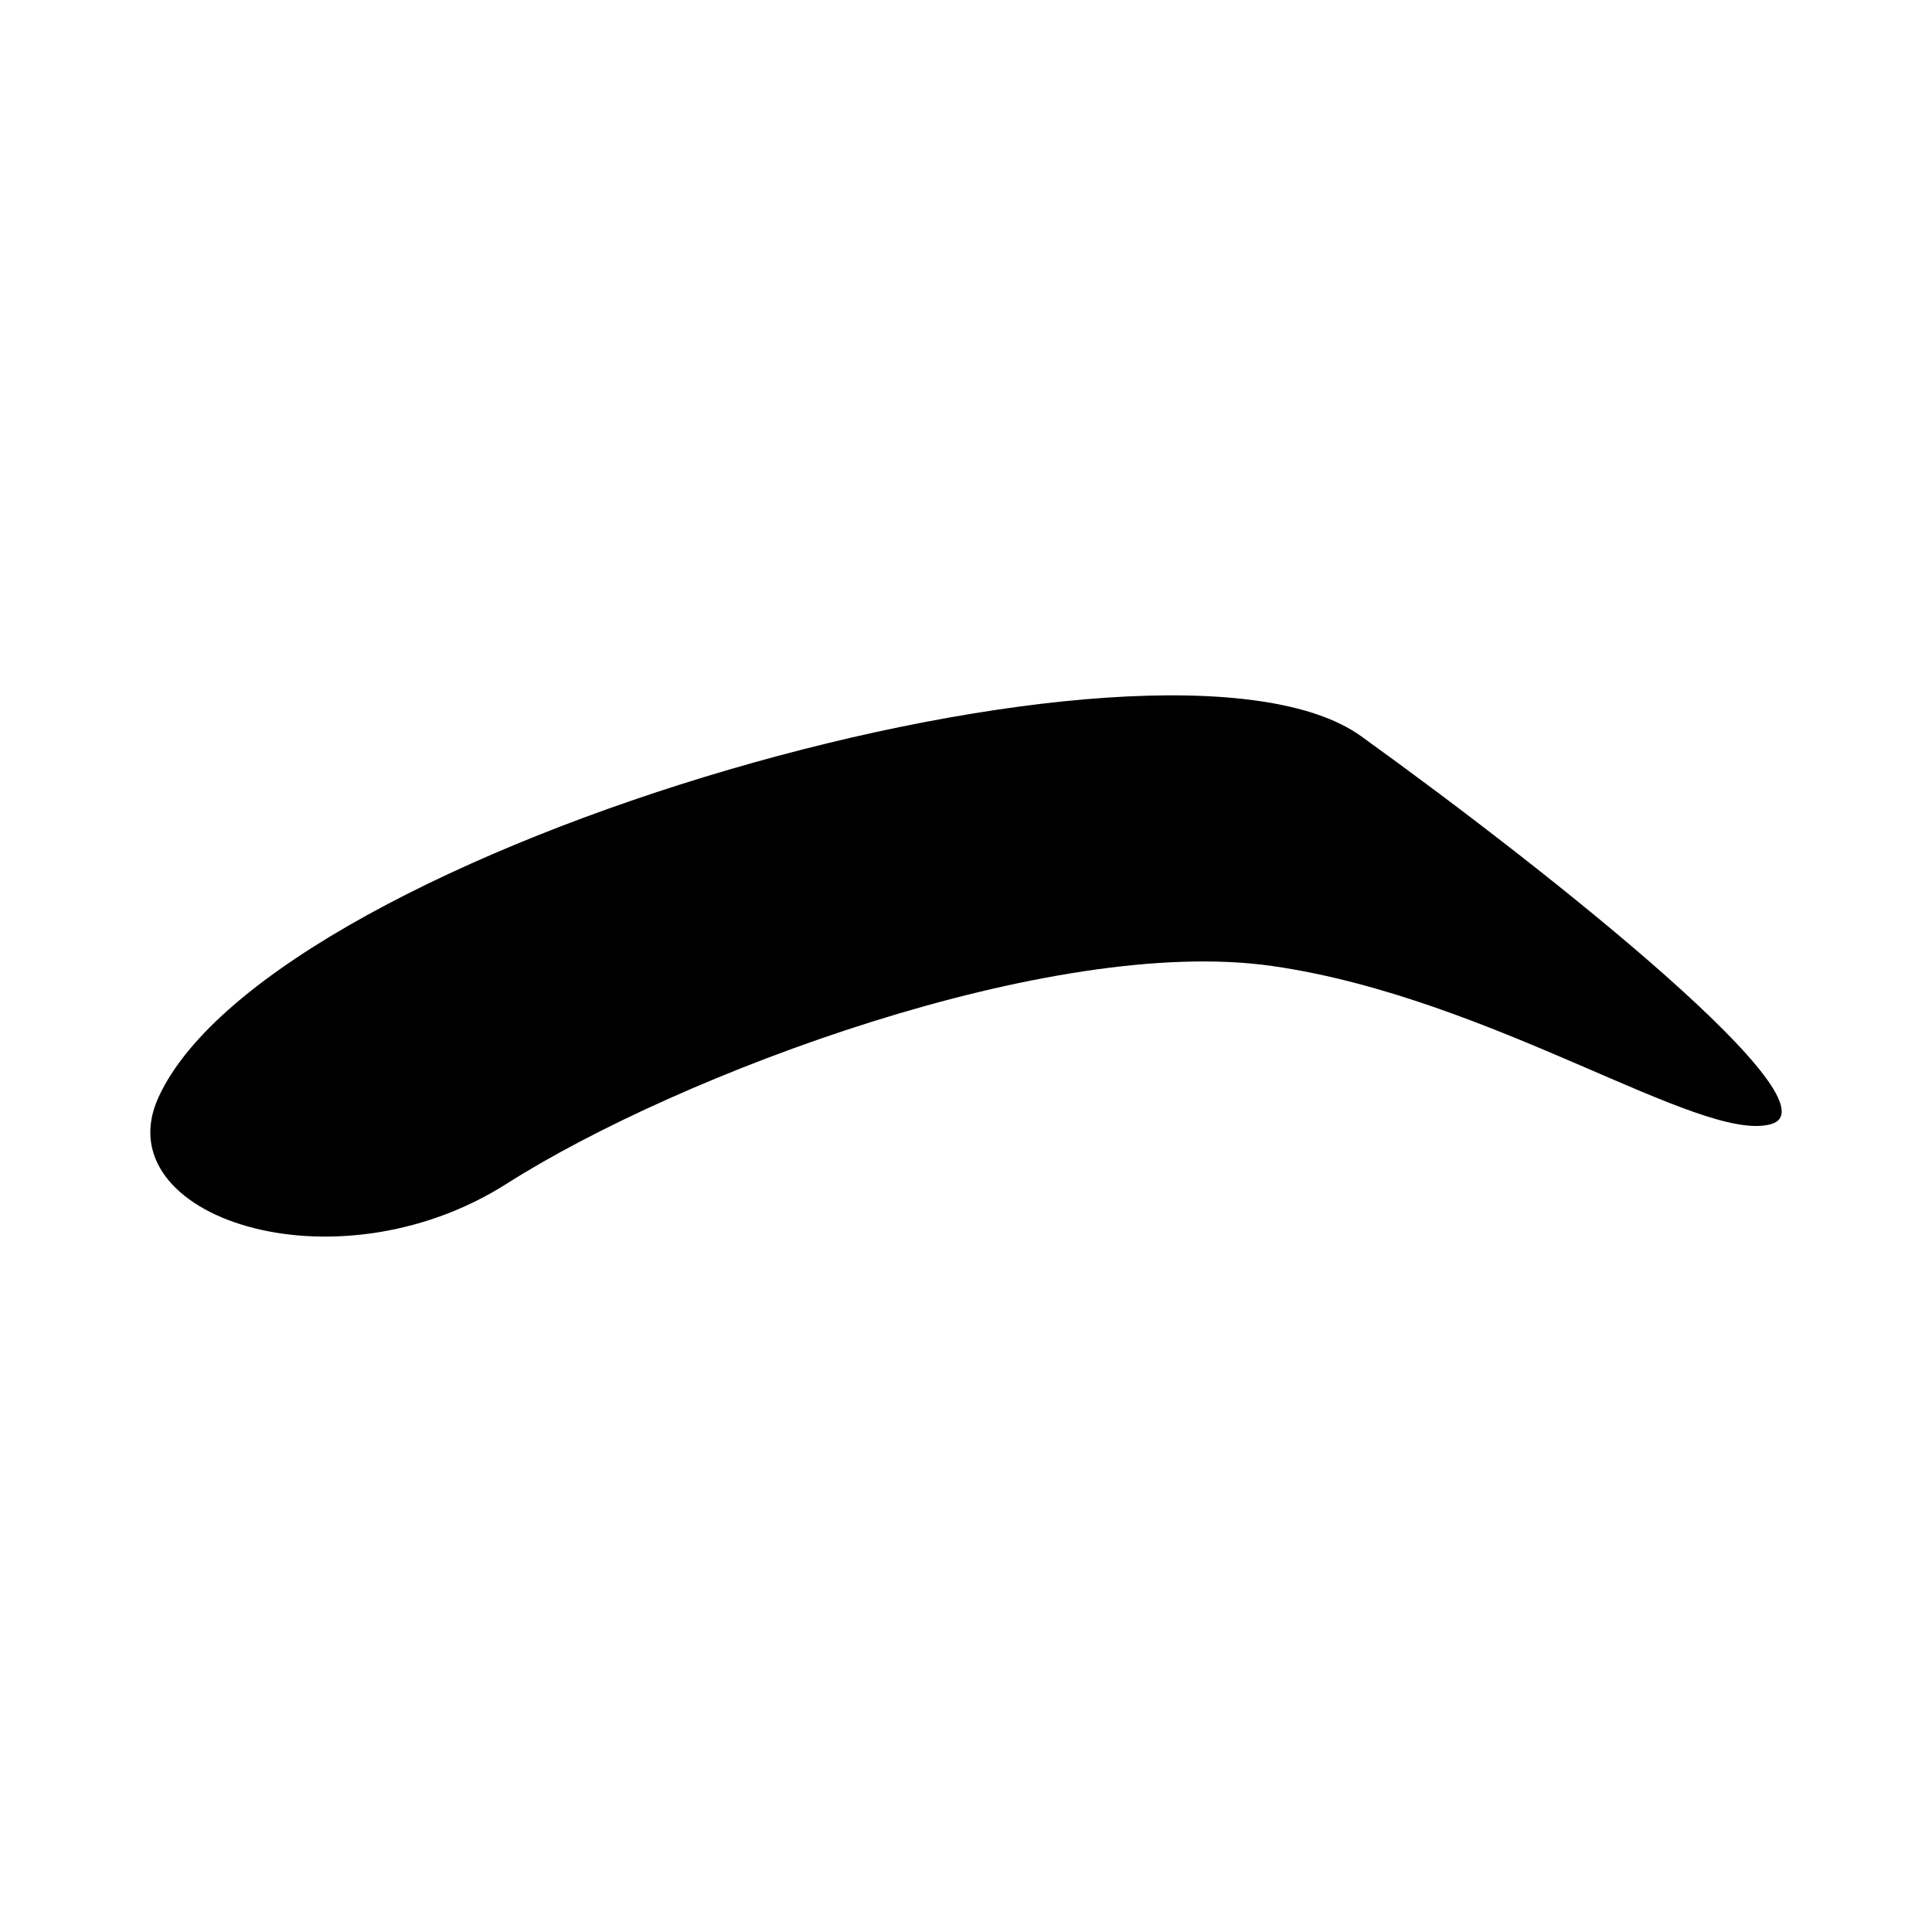 <?xml version="1.0" encoding="UTF-8"?>
<!-- Uploaded to: SVG Repo, www.svgrepo.com, Generator: SVG Repo Mixer Tools -->
<svg fill="#000000" width="800px" height="800px" version="1.1" viewBox="144 144 512 512" xmlns="http://www.w3.org/2000/svg">
 <path d="m504.7 339.1c-52.004-37.465-288.25 29.129-318.7 95.699-14.461 31.578 46.551 51.992 92.293 22.887 45.77-29.109 144.56-66.059 202.81-57.688 58.262 8.312 113.43 47.031 132.14 41.938 18.73-5.066-56.535-65.391-108.54-102.84z"/>
</svg>